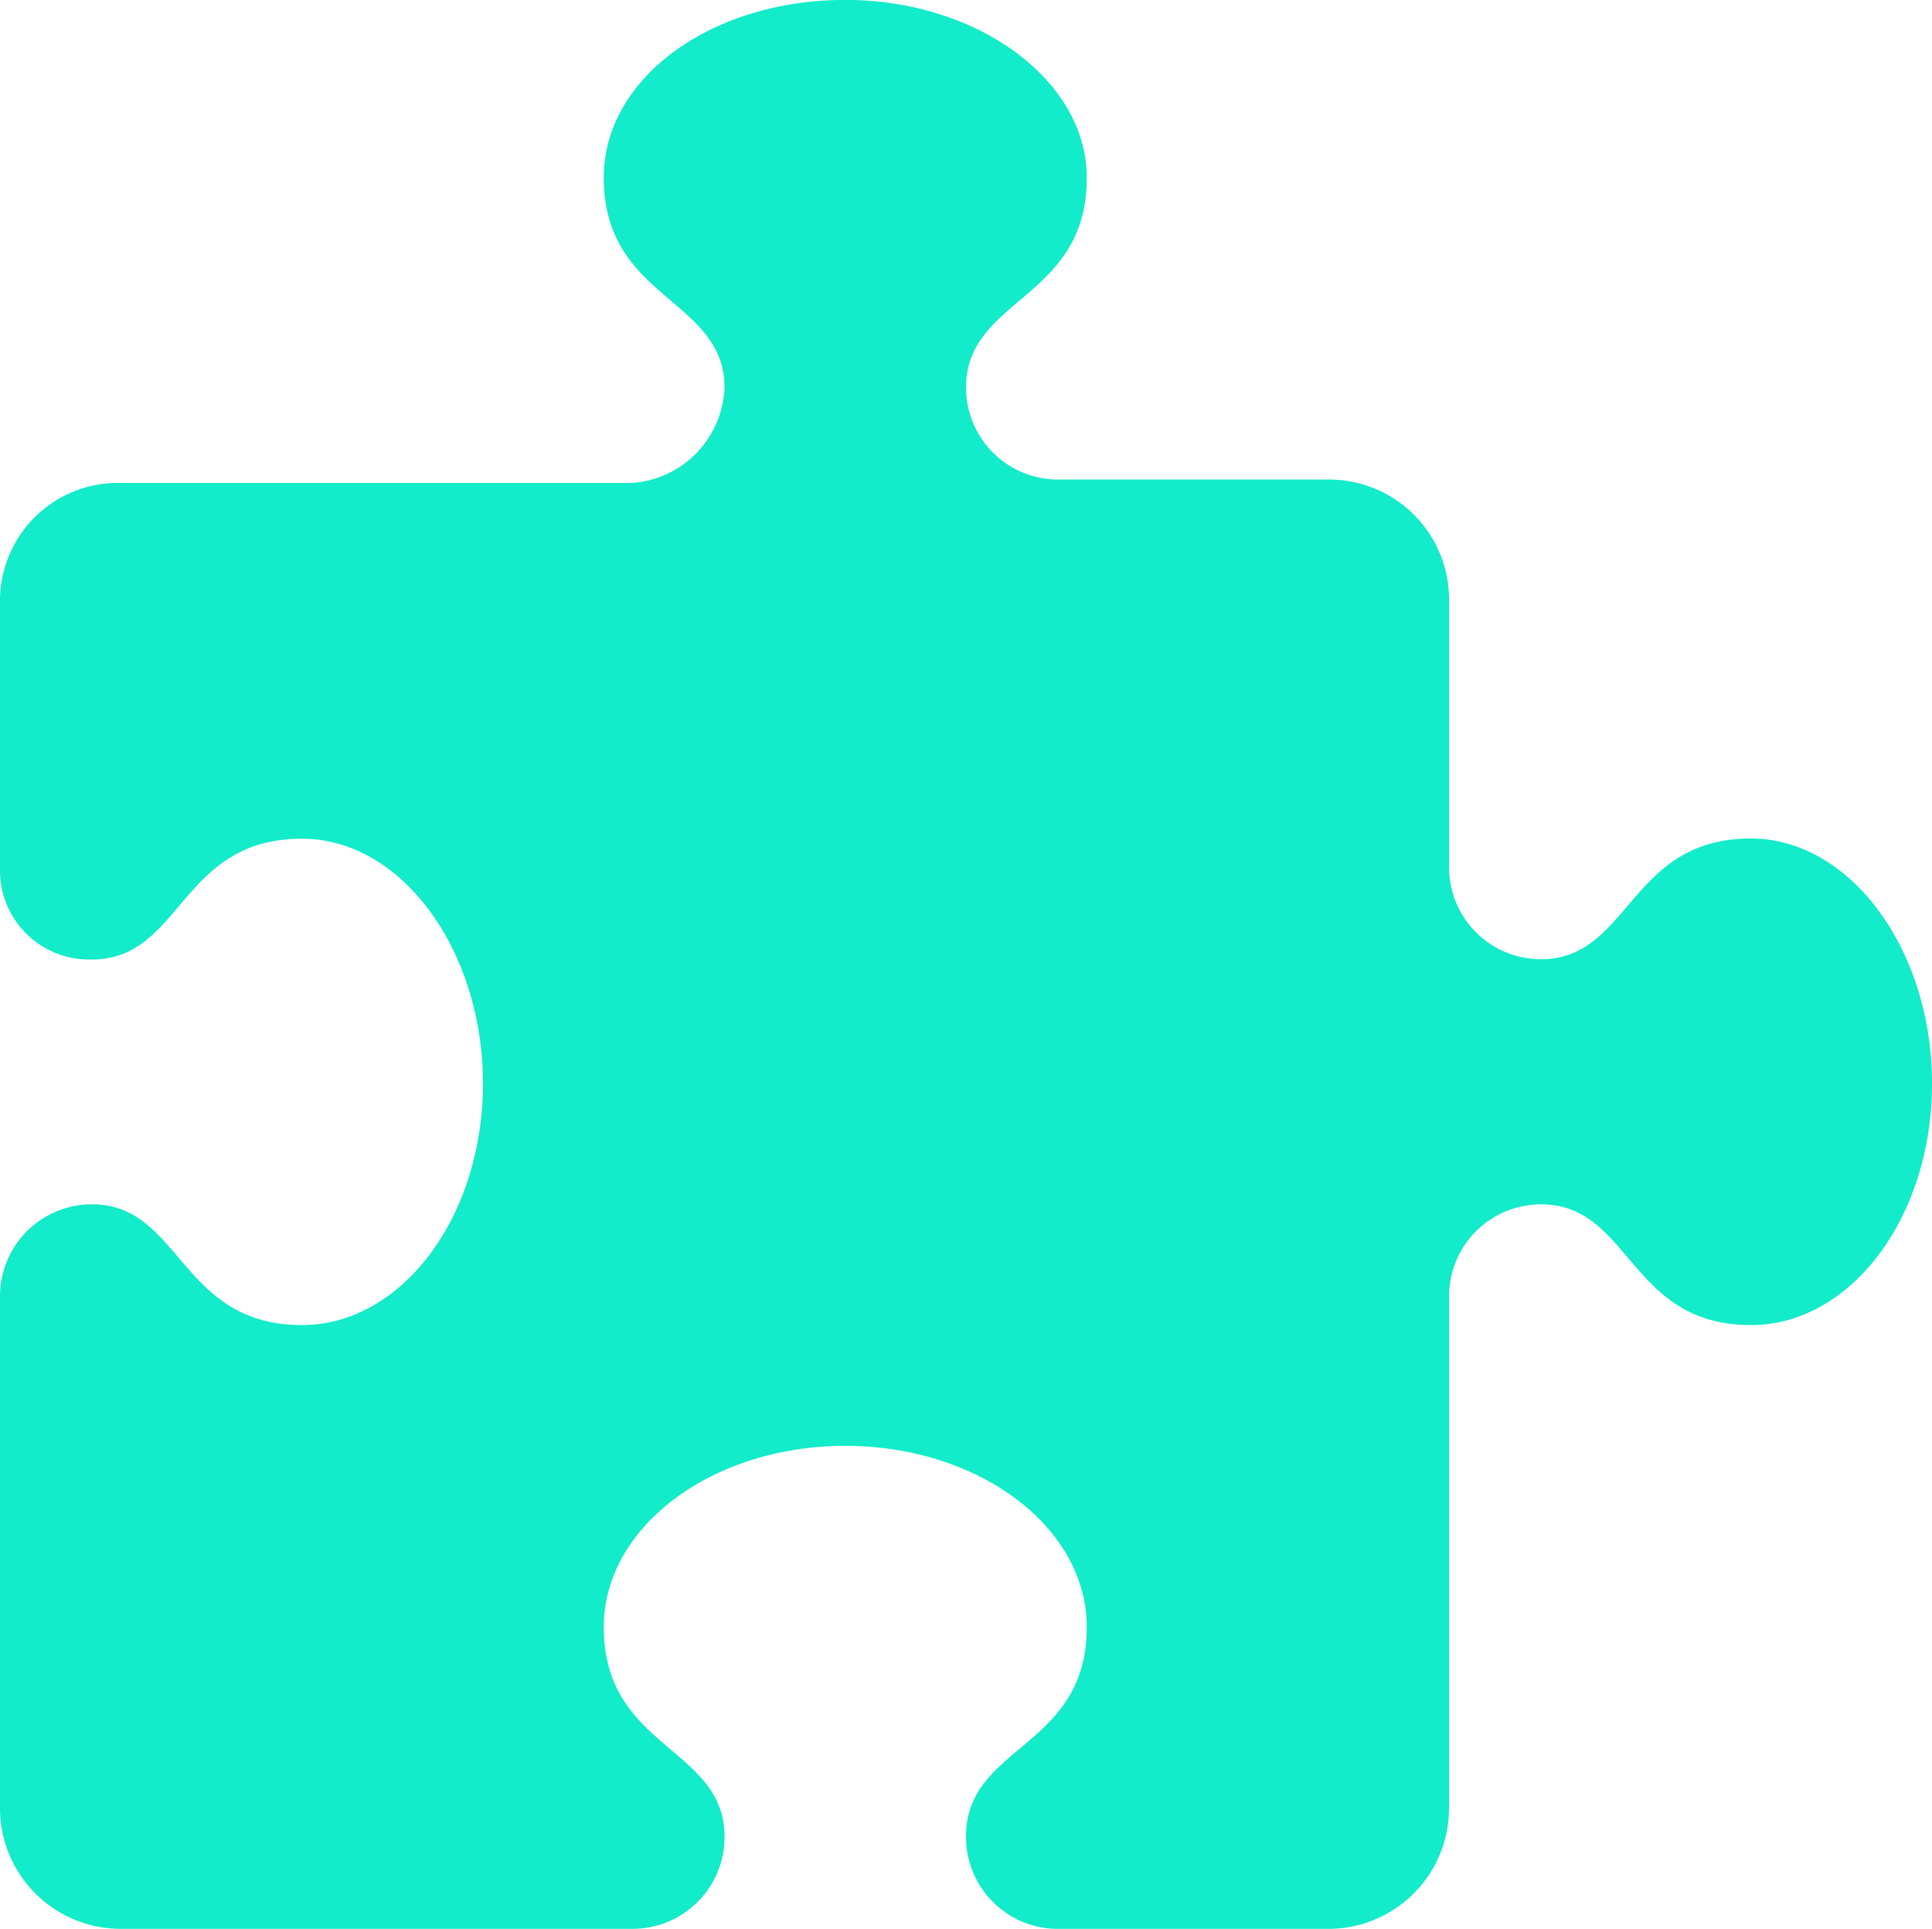 <svg xmlns="http://www.w3.org/2000/svg" width="51" height="50.914" viewBox="0 0 51 50.914"><path d="M51-15.937c0,3.521-2.141,6.375-4.781,6.375-3.23,0-3.16-3.187-5.542-3.187a2.427,2.427,0,0,0-2.426,2.43V3.188a3.188,3.188,0,0,1-3.187,3.188H27.926A2.427,2.427,0,0,1,25.5,3.945c0-2.44,3.188-2.311,3.188-5.538,0-2.641-2.854-4.781-6.375-4.781s-6.375,2.141-6.375,4.781c0,3.23,3.188,3.16,3.188,5.542a2.427,2.427,0,0,1-2.43,2.426H3.188A3.188,3.188,0,0,1,0,3.188V-10.32a2.427,2.427,0,0,1,2.426-2.43c2.36,0,2.315,3.188,5.542,3.188,2.64,0,4.781-2.859,4.781-6.375S10.608-22.4,7.969-22.4c-3.23,0-3.16,3.188-5.542,3.188A2.352,2.352,0,0,1,0-21.555v-7.136a3.113,3.113,0,0,1,3.187-3.1H16.695a2.625,2.625,0,0,0,2.43-2.516c0-2.36-3.187-2.315-3.187-5.542,0-2.641,2.854-4.692,6.375-4.692s6.375,2.141,6.375,4.692c0,3.23-3.187,3.16-3.187,5.542a2.427,2.427,0,0,0,2.426,2.426h7.136a3.17,3.17,0,0,1,3.188,3.1v7.136a2.427,2.427,0,0,0,2.426,2.426c2.36,0,2.315-3.187,5.542-3.187C48.858-22.4,51-19.454,51-15.937Z" transform="translate(0 44.539)" fill="#12ecca"/></svg>